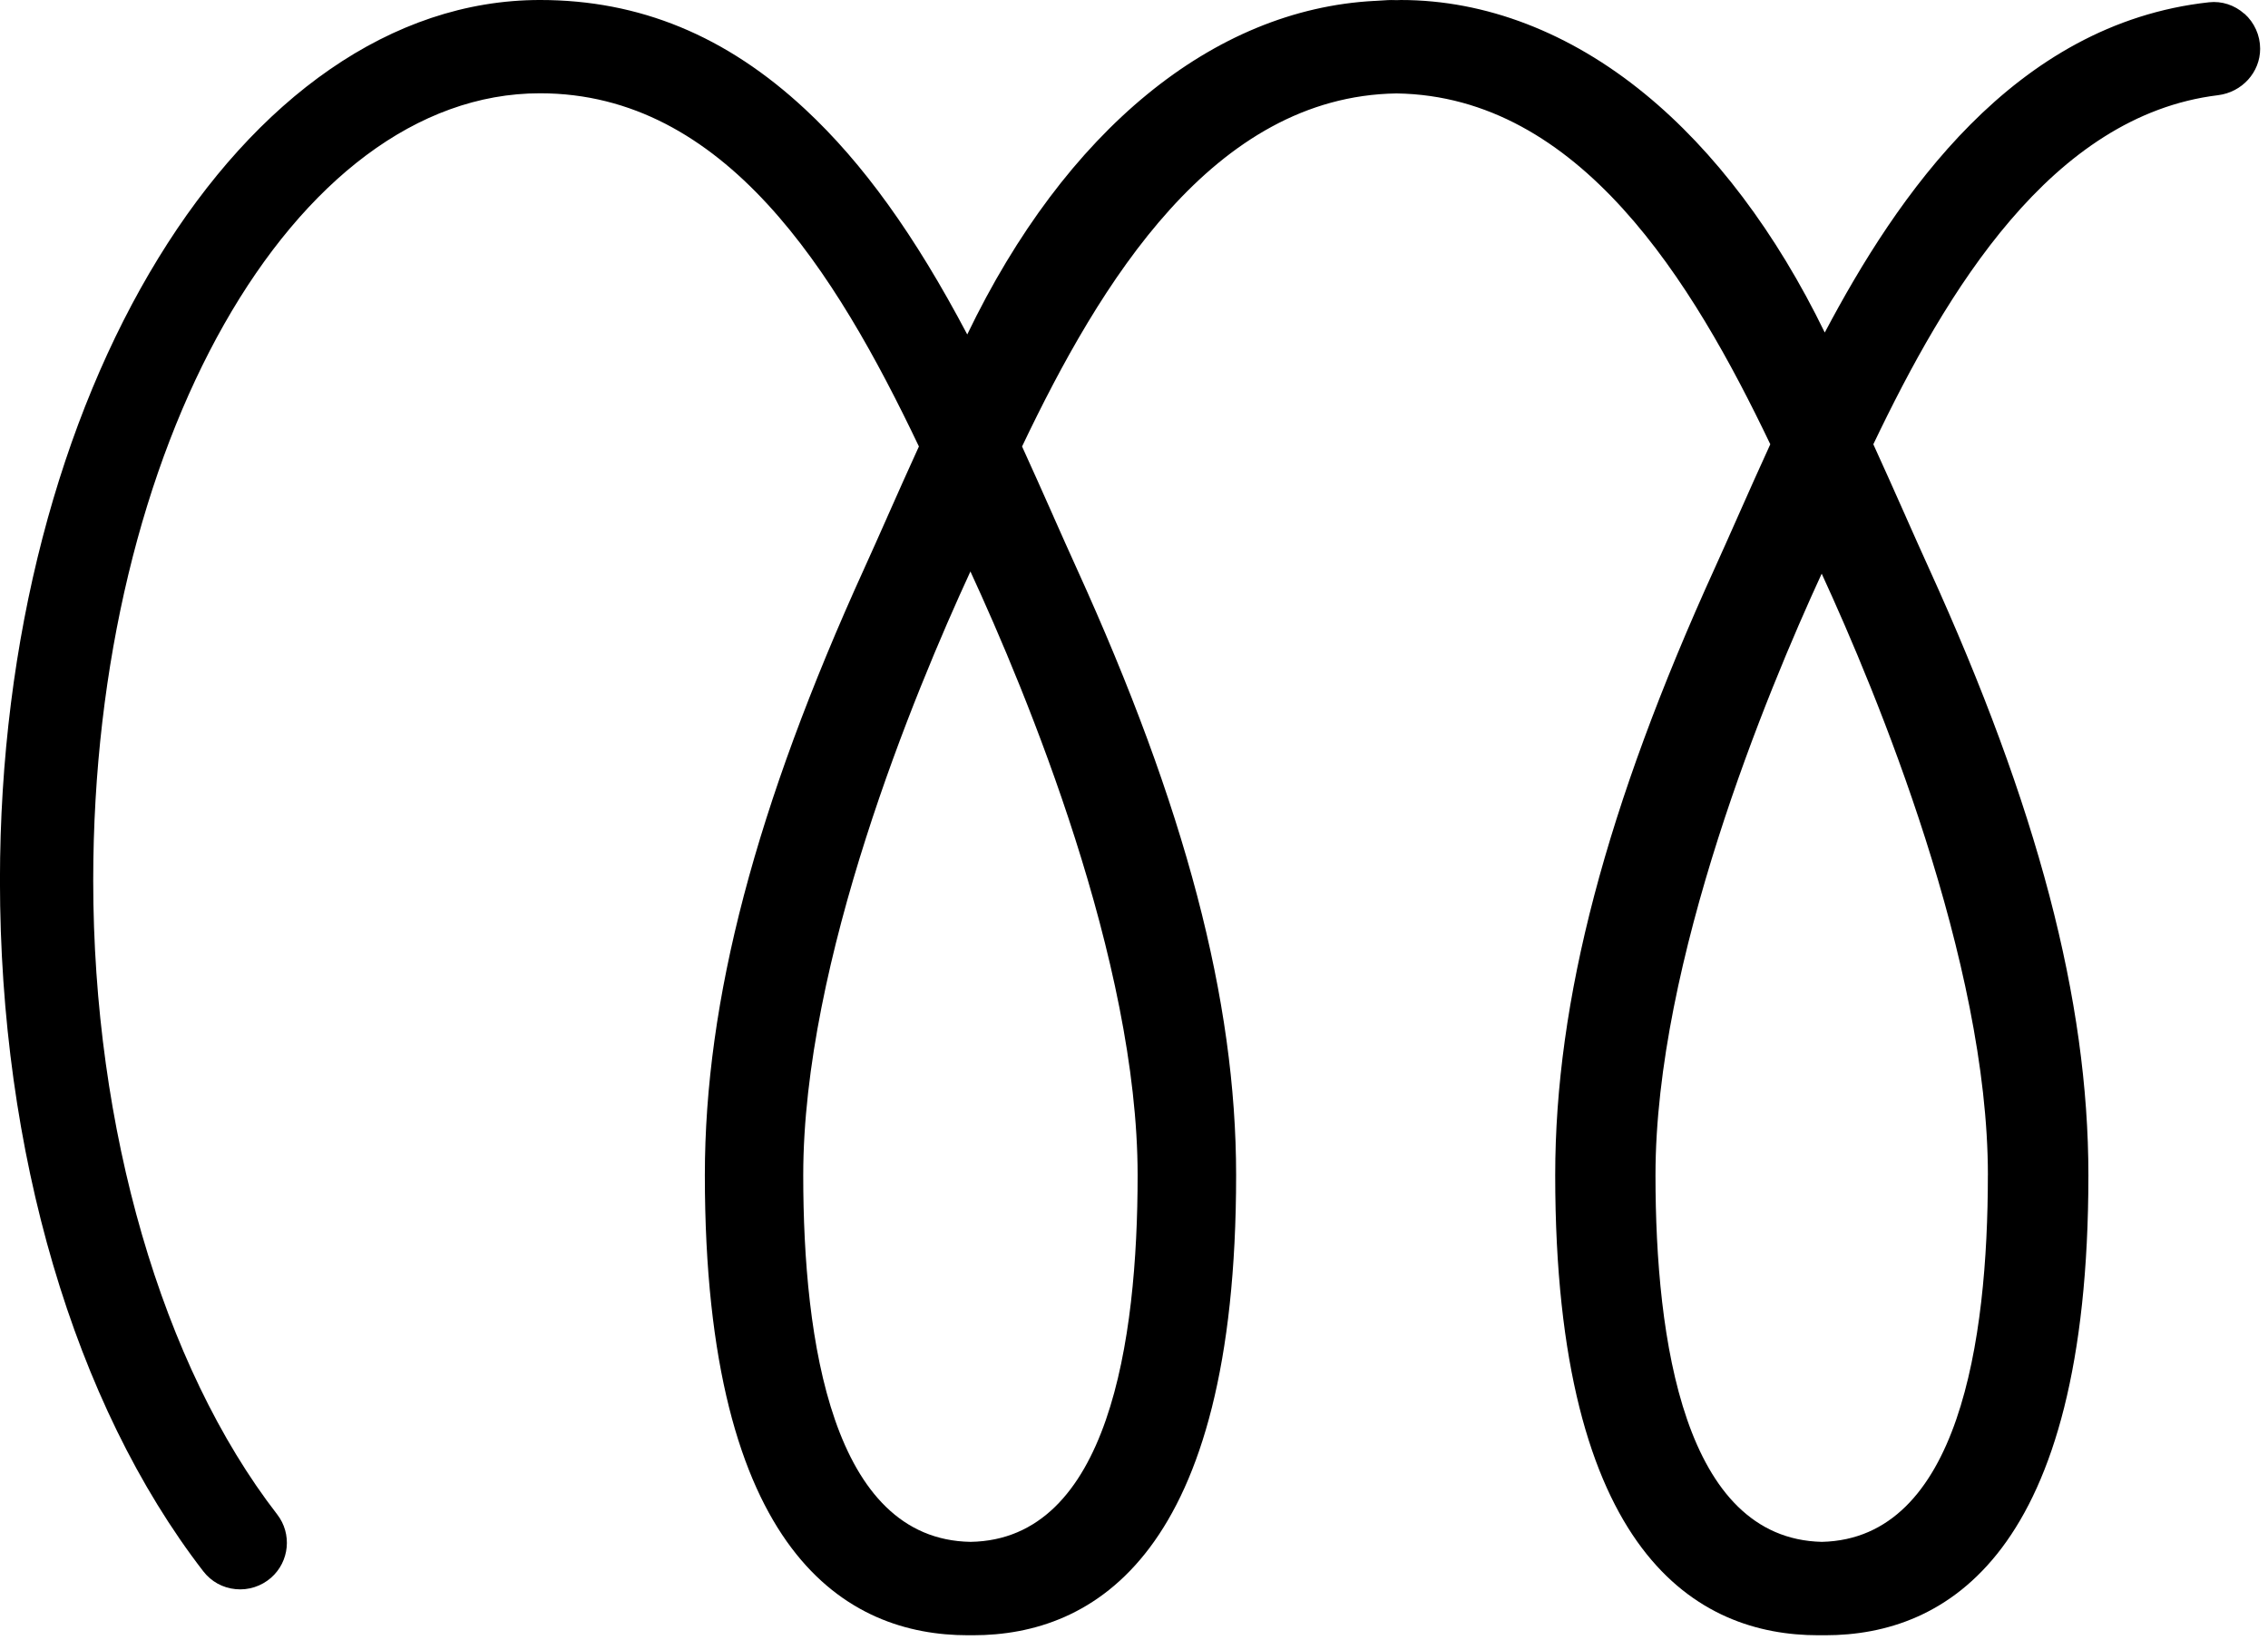 <?xml version="1.0" encoding="UTF-8"?>
<svg version="1.1" viewBox="0 0 1416 1024" xmlns="http://www.w3.org/2000/svg">
<path fill="currentColor" d="m1401.2 8.568c-6.058-5.414-14.078-8.038-22.03-7.145-122.14 13.368-195.01 121.32-239.9 206.22-30.146-62.069-68.838-113.48-112.36-149.06-46.798-38.347-99.474-58.581-152.3-58.581-0.587 0-1.145 0-1.703 0.056-0.335 0-0.698 0.028-0.921 0.028-0.364 0-0.699 0-1.061-0.028-2.959-0.14-5.975 0.084-8.822 0.279-1.117 0.084-2.234 0.14-3.63 0.223h-0.335c-100.78 5.275-193 80.991-254.25 208.28-32.831-62.208-65.133-107.06-101.15-140.58-49.303-45.938-103.49-68.265-165.58-68.265-185.93 0-337.19 246.63-337.19 549.78 0 169.63 46.26 326.87 126.94 431.36 4.941 6.412 12.116 10.384 20.184 11.159 8.012 0.813 16.053-1.809 22.111-7.091 11.53-10.096 13.234-27.457 3.853-39.57-71.916-92.907-114.86-240.88-114.86-395.83 0-271.05 125.13-491.56 278.93-491.56 115.44 0 184.43 111.08 236.58 220.54-6.533 14.261-12.731 28.216-19.04 42.421l-1.229 2.791c-4.69 10.55-9.213 20.764-13.652 30.505-68.037 149.48-99.723 269.99-99.723 379.31 0 237.42 89.31 287.27 164.24 287.27h1.061 1.089 1.06c74.932 0 164.24-49.851 164.24-287.27 0-109.32-31.687-229.83-99.723-379.31-4.523-9.936-9.157-20.374-13.931-31.118l-0.949-2.177c-6.365-14.289-12.59-28.327-19.04-42.421 48.744-102.26 119.35-218.72 233.81-220.45 114.38 1.702 184.76 117.44 233.34 219.08-6.785 14.792-13.178 29.165-19.676 43.789l-1.235 2.791c-4.689 10.55-9.206 20.764-13.647 30.505-68.034 149.48-99.73 270.02-99.73 379.31 0 237.42 89.318 287.27 164.24 287.27h1.455 1.512 1.445c74.934 0 164.24-49.851 164.24-287.27 0-109.32-31.687-229.86-99.72-379.31-4.412-9.685-8.91-19.816-13.57-30.281l-1.311-2.987c-6.843-15.377-13.063-29.36-19.676-43.817 45.535-95.309 111.11-205.27 215.18-217.97 14.996-1.842 26.327-14.289 26.327-28.997 0-8.345-3.57-16.327-9.8-21.908l-0.105 0.028zm-690.94 725.26c0 103.65-18.119 227.54-104.3 228.94-86.351-1.426-104.47-125.28-104.47-228.94 0-133.93 69.348-301.08 104.38-376.99 35.065 75.911 104.39 243.06 104.39 376.99zm530.84 0c0 103.35-18.04 226.96-103.64 228.94-85.882-1.981-103.88-125.59-103.88-228.94 0-133.77 69.517-301.25 103.77-375.62 34.395 74.656 103.77 241.94 103.77 375.62h-0.019z"/>
</svg>

